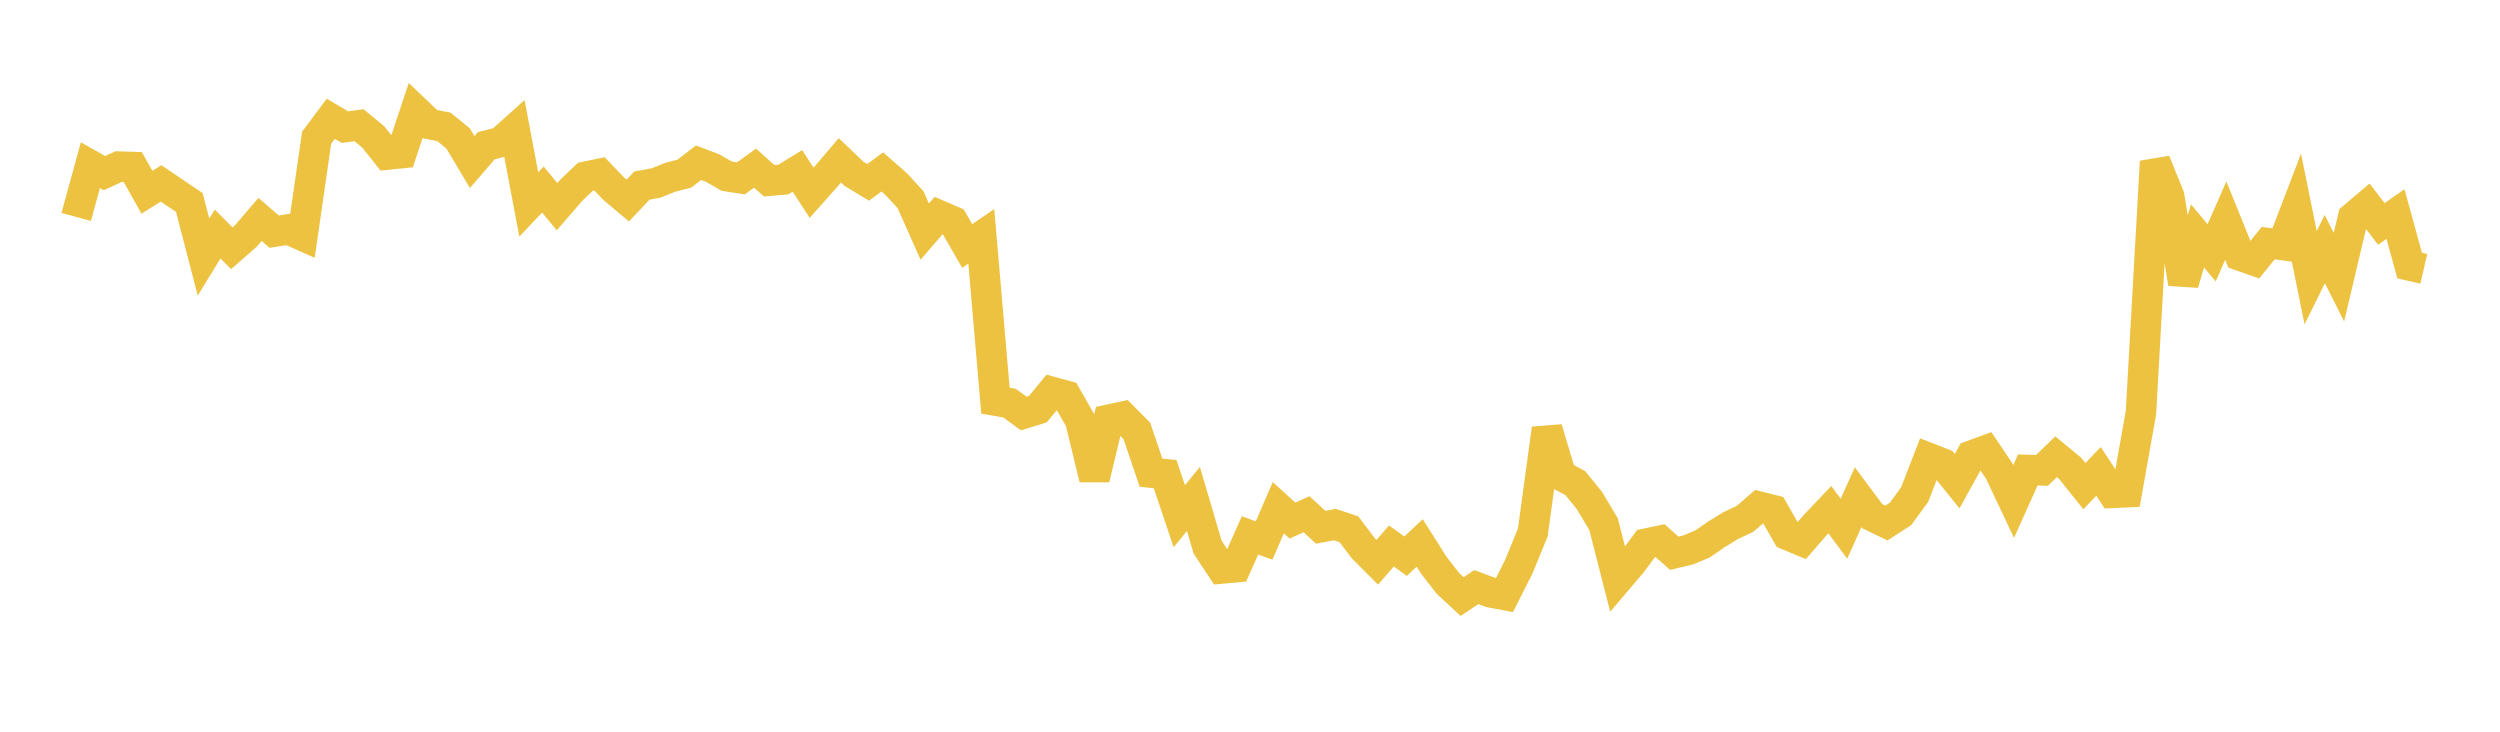 <svg width="164" height="48" xmlns="http://www.w3.org/2000/svg" xmlns:xlink="http://www.w3.org/1999/xlink"><path fill="none" stroke="rgb(237,194,64)" stroke-width="2" d="M5,14.231L5.928,10.835L6.855,11.357L7.783,10.929L8.711,10.958L9.639,12.612L10.566,12.031L11.494,12.659L12.422,13.285L13.349,16.864L14.277,15.354L15.205,16.286L16.133,15.476L17.06,14.395L17.988,15.198L18.916,15.049L19.843,15.461L20.771,9.032L21.699,7.793L22.627,8.339L23.554,8.215L24.482,8.981L25.41,10.144L26.337,10.046L27.265,7.257L28.193,8.141L29.12,8.322L30.048,9.076L30.976,10.631L31.904,9.557L32.831,9.324L33.759,8.492L34.687,13.412L35.614,12.433L36.542,13.56L37.47,12.487L38.398,11.597L39.325,11.404L40.253,12.373L41.181,13.154L42.108,12.176L43.036,12.004L43.964,11.631L44.892,11.393L45.819,10.675L46.747,11.025L47.675,11.557L48.602,11.701L49.53,11.03L50.458,11.857L51.386,11.777L52.313,11.21L53.241,12.647L54.169,11.604L55.096,10.517L56.024,11.405L56.952,11.964L57.88,11.277L58.807,12.091L59.735,13.103L60.663,15.191L61.59,14.12L62.518,14.522L63.446,16.137L64.373,15.504L65.301,26.282L66.229,26.446L67.157,27.128L68.084,26.843L69.012,25.712L69.94,25.966L70.867,27.588L71.795,31.406L72.723,27.533L73.651,27.334L74.578,28.271L75.506,31.005L76.434,31.106L77.361,33.864L78.289,32.729L79.217,35.885L80.145,37.295L81.072,37.21L82,35.123L82.928,35.457L83.855,33.304L84.783,34.15L85.711,33.734L86.639,34.59L87.566,34.414L88.494,34.723L89.422,35.957L90.349,36.885L91.277,35.815L92.205,36.487L93.133,35.616L94.06,37.082L94.988,38.276L95.916,39.136L96.843,38.513L97.771,38.858L98.699,39.032L99.627,37.188L100.554,34.922L101.482,28.117L102.41,31.195L103.337,31.692L104.265,32.833L105.193,34.384L106.12,38.008L107.048,36.918L107.976,35.664L108.904,35.469L109.831,36.293L110.759,36.071L111.687,35.682L112.614,35.043L113.542,34.475L114.47,34.038L115.398,33.235L116.325,33.468L117.253,35.092L118.181,35.477L119.108,34.408L120.036,33.433L120.964,34.685L121.892,32.616L122.819,33.86L123.747,34.309L124.675,33.712L125.602,32.442L126.53,30.05L127.458,30.412L128.386,31.563L129.313,29.892L130.241,29.554L131.169,30.932L132.096,32.896L133.024,30.829L133.952,30.857L134.88,29.964L135.807,30.729L136.735,31.891L137.663,30.923L138.59,32.333L139.518,32.29L140.446,27.077L141.373,10.596L142.301,12.887L143.229,18.601L144.157,15.476L145.084,16.585L146.012,14.475L146.94,16.765L147.867,17.09L148.795,15.949L149.723,16.074L150.651,13.65L151.578,18.215L152.506,16.339L153.434,18.184L154.361,14.266L155.289,13.481L156.217,14.691L157.145,14.043L158.072,17.419L159,17.634"></path></svg>
